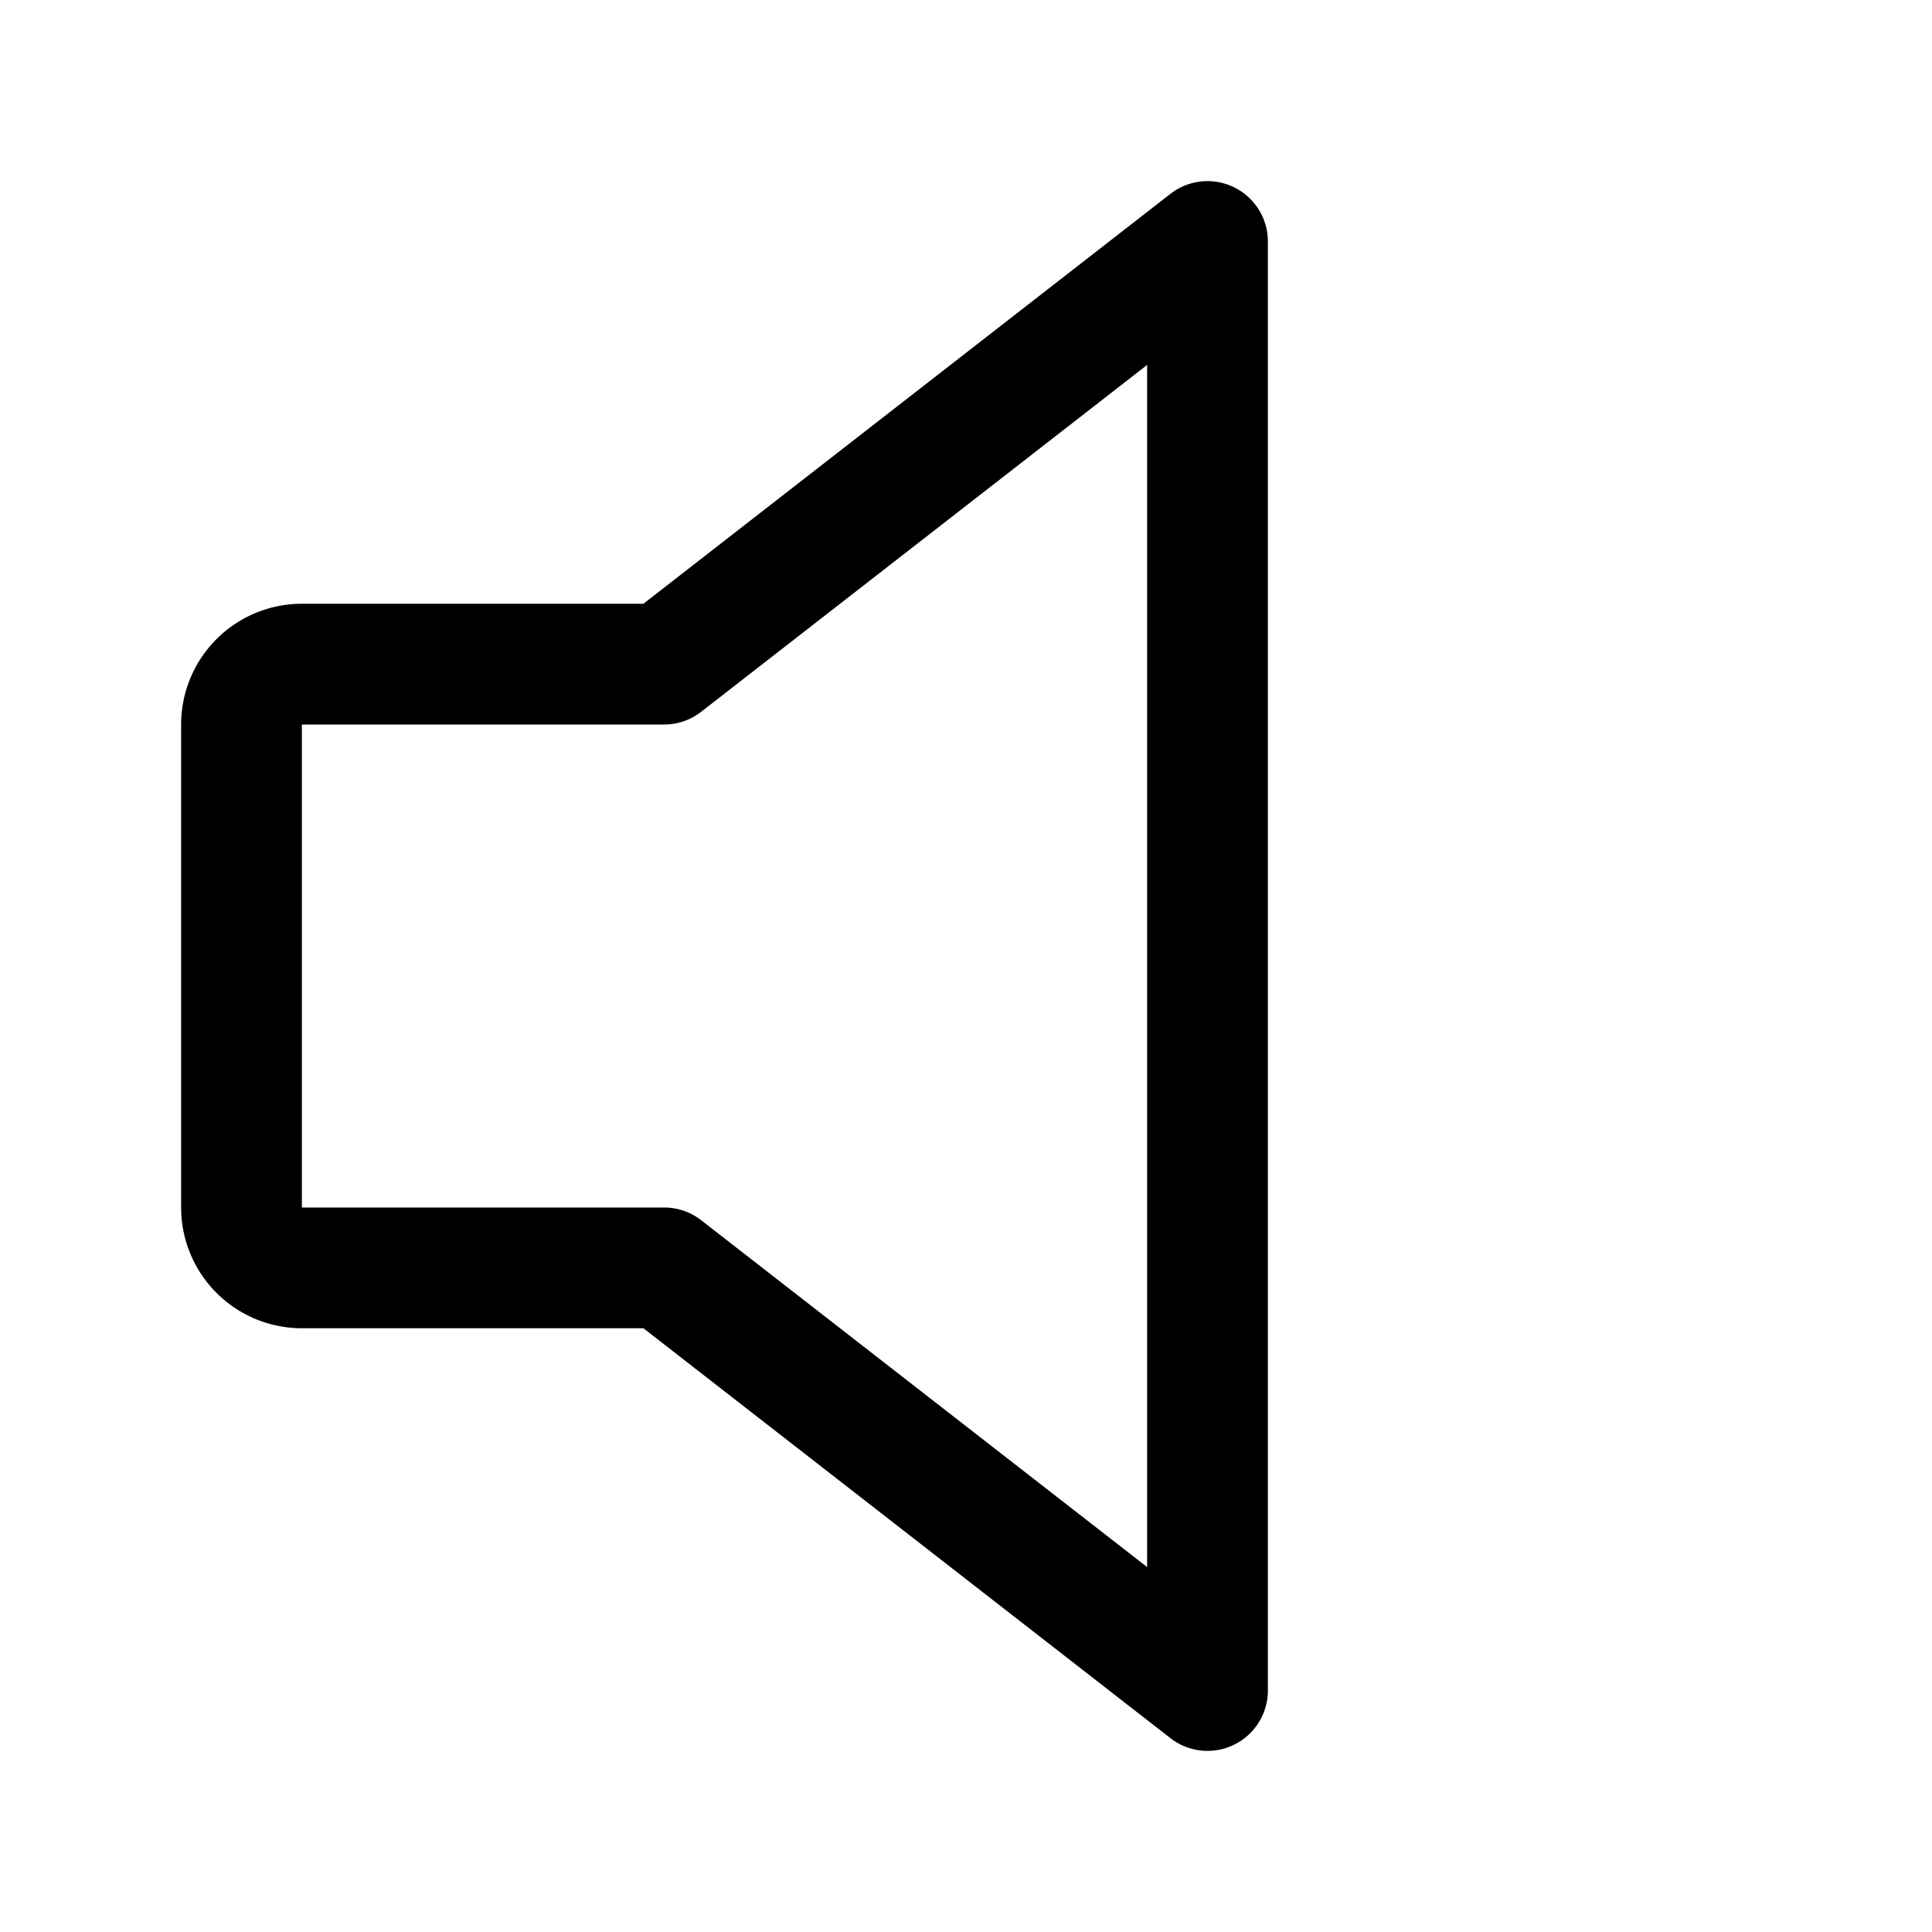 <svg xmlns="http://www.w3.org/2000/svg" viewBox="0 0 256 256"><rect width="256" height="256" fill="none"/><path d="M88,168H40a8,8,0,0,1-8-8V96a8,8,0,0,1,8-8H88l72-56V224Z" fill="none" stroke="currentColor" stroke-linecap="round" stroke-linejoin="round" stroke-width="16"/></svg>